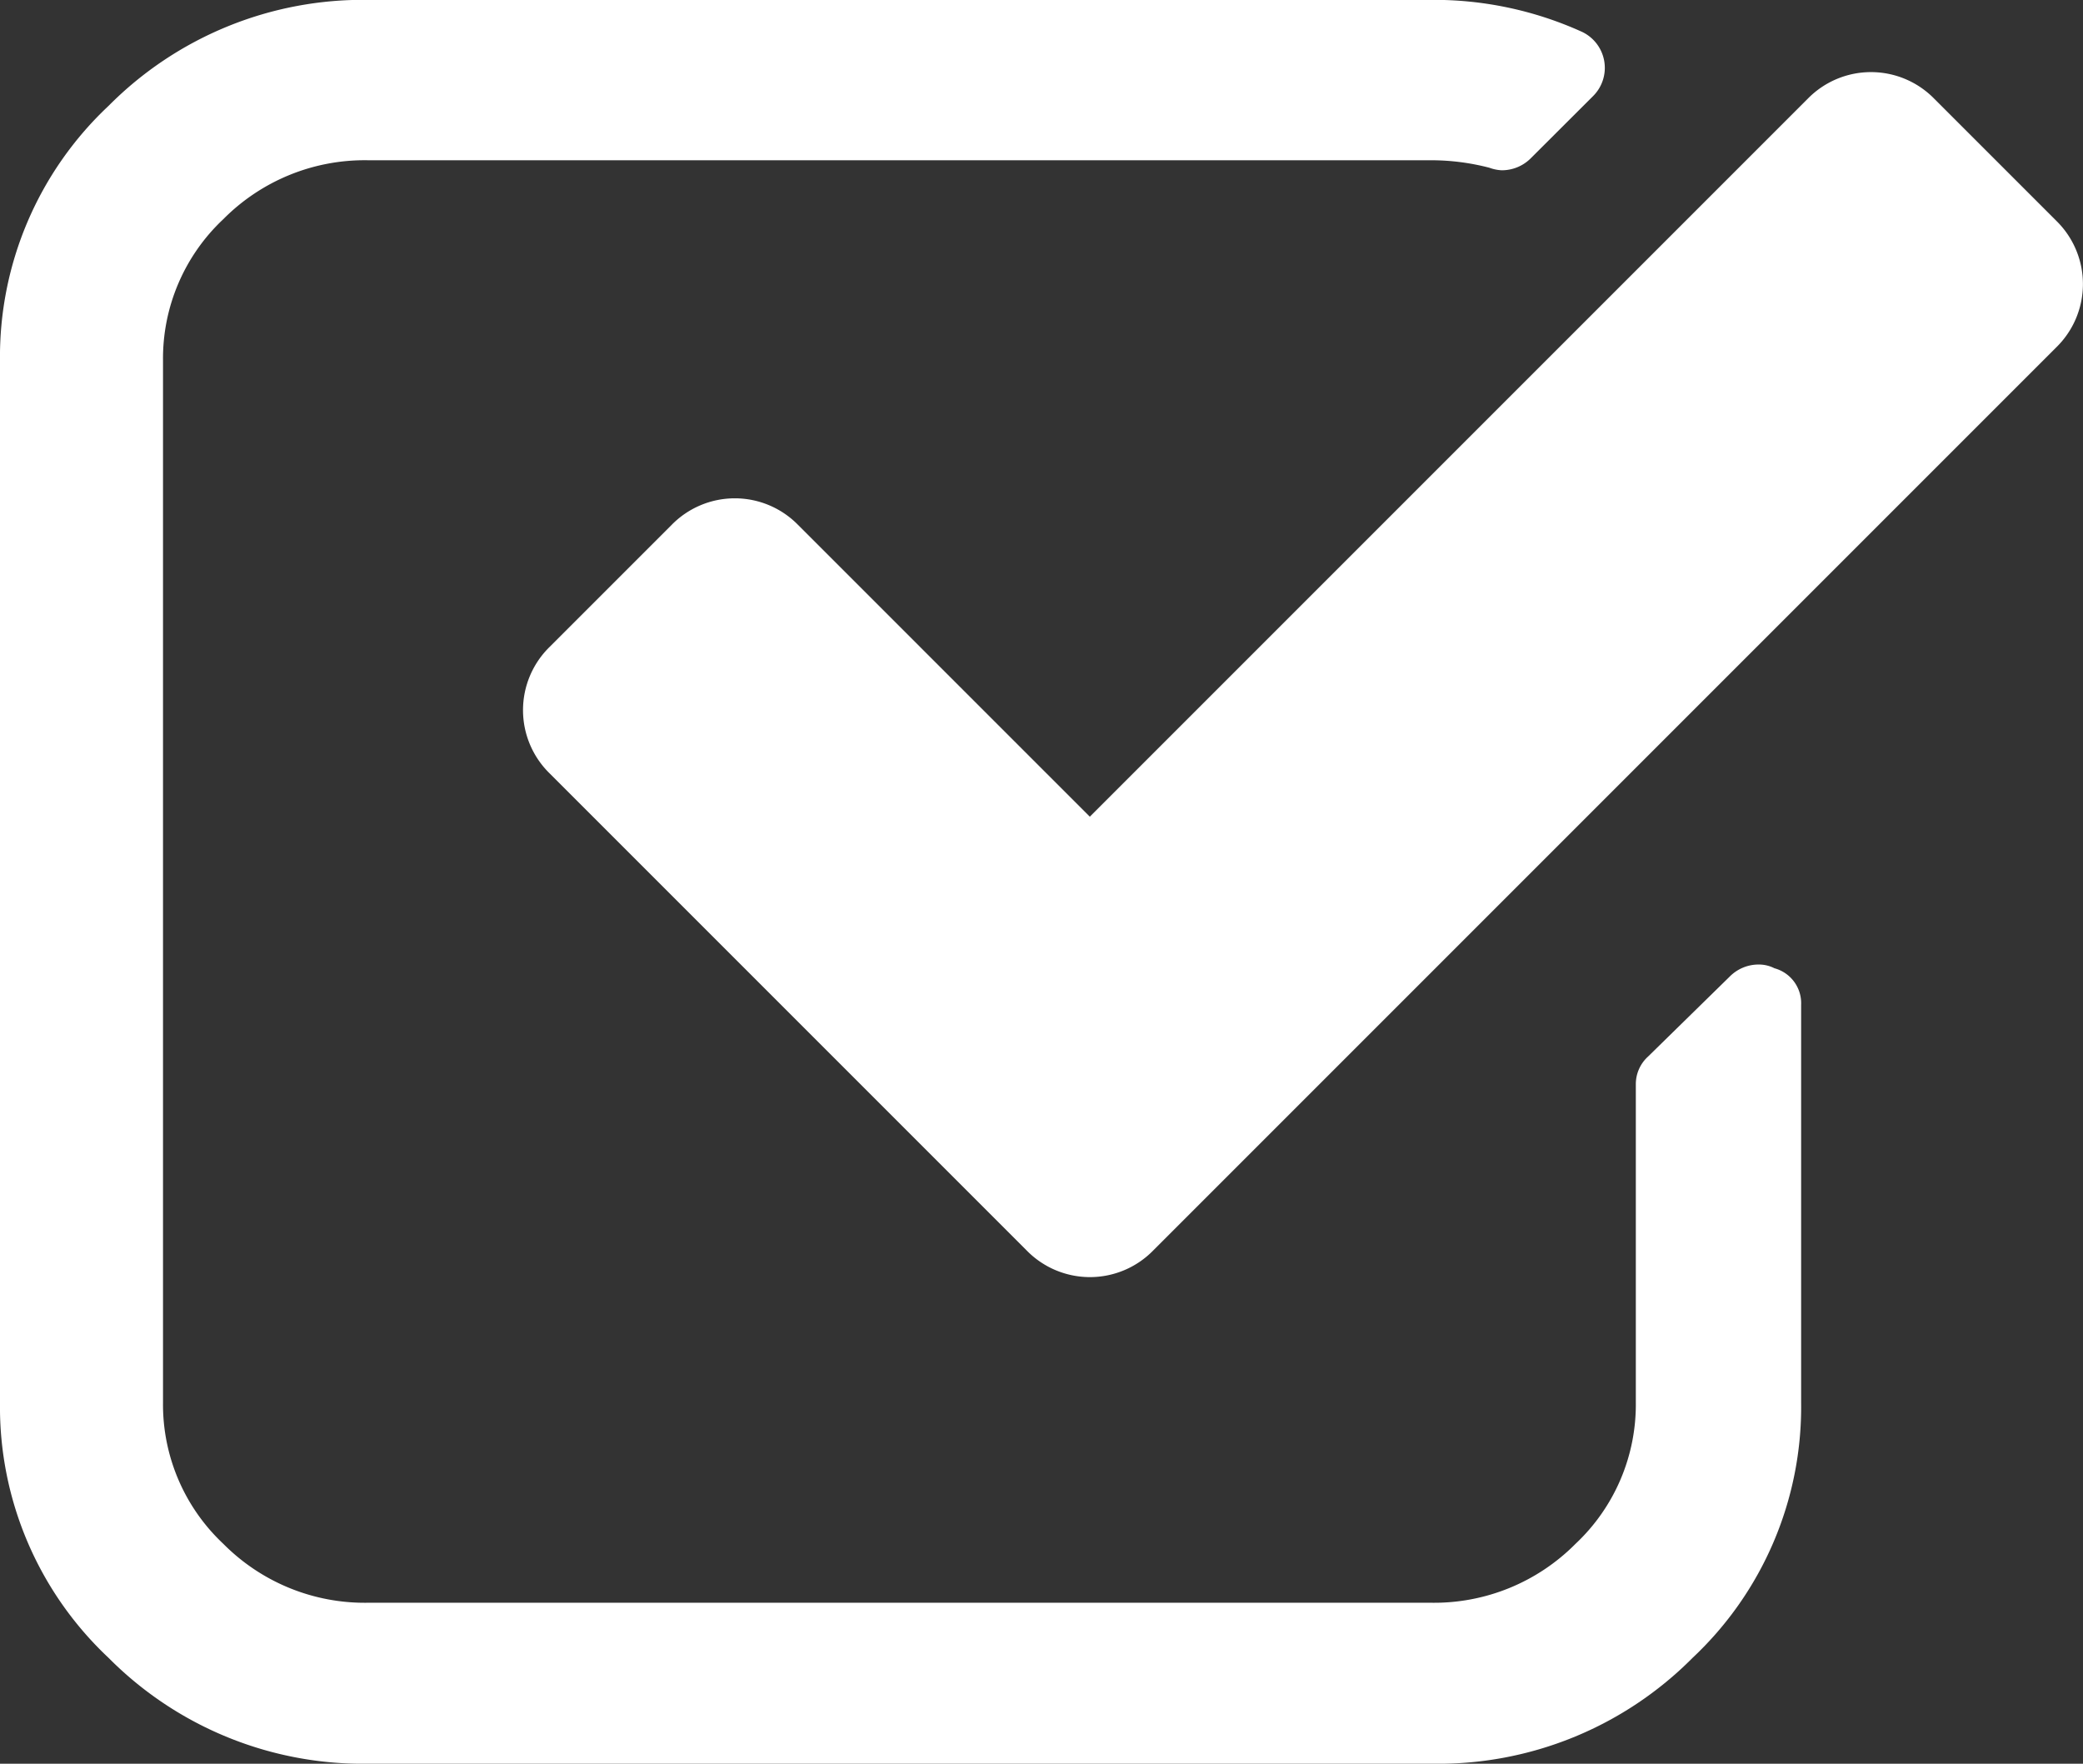 <svg xmlns="http://www.w3.org/2000/svg" width="17.263" height="14.616" viewBox="0 0 17.263 14.616">
  <rect x="0" y="0" width="17.263" height="14.616" fill="#333333" stroke="none"/>
  <g id="check" transform="translate(0 0)">
    <g id="Group_17426" data-name="Group 17426" transform="translate(0 0)">
      <path id="Path_24267" data-name="Path 24267" d="M14.706,44.425a.285.285,0,0,0-.127-.031.337.337,0,0,0-.244.1l-.678.664a.308.308,0,0,0-.1.228v2.636a1.583,1.583,0,0,1-.5,1.173,1.65,1.65,0,0,1-1.2.488H3.051a1.65,1.65,0,0,1-1.2-.488,1.583,1.583,0,0,1-.5-1.173V39.39a1.583,1.583,0,0,1,.5-1.173,1.649,1.649,0,0,1,1.2-.488h8.815a1.919,1.919,0,0,1,.477.062.347.347,0,0,0,.1.021.338.338,0,0,0,.244-.1L13.2,37.2a.33.33,0,0,0-.1-.54,2.968,2.968,0,0,0-1.24-.26H3.051A2.97,2.97,0,0,0,.9,37.278,2.851,2.851,0,0,0,0,39.391v8.637A2.851,2.851,0,0,0,.9,50.14a2.969,2.969,0,0,0,2.156.877h8.815a2.97,2.97,0,0,0,2.156-.877,2.851,2.851,0,0,0,.9-2.112v-3.3A.3.3,0,0,0,14.706,44.425Z" transform="translate(0 -36.401)" fill="#fff"/>
      <path id="Path_24268" data-name="Path 24268" d="M86.082,56.188l-1.012-1.012a.733.733,0,0,0-1.048,0l-5.95,5.95-2.418-2.418a.733.733,0,0,0-1.048,0l-1.011,1.011a.733.733,0,0,0,0,1.048l3.954,3.954a.733.733,0,0,0,1.048,0l7.485-7.485a.733.733,0,0,0,0-1.048Z" transform="translate(-69.04 -54.358)" fill="#fff"/>
    </g>
  </g>
</svg>
